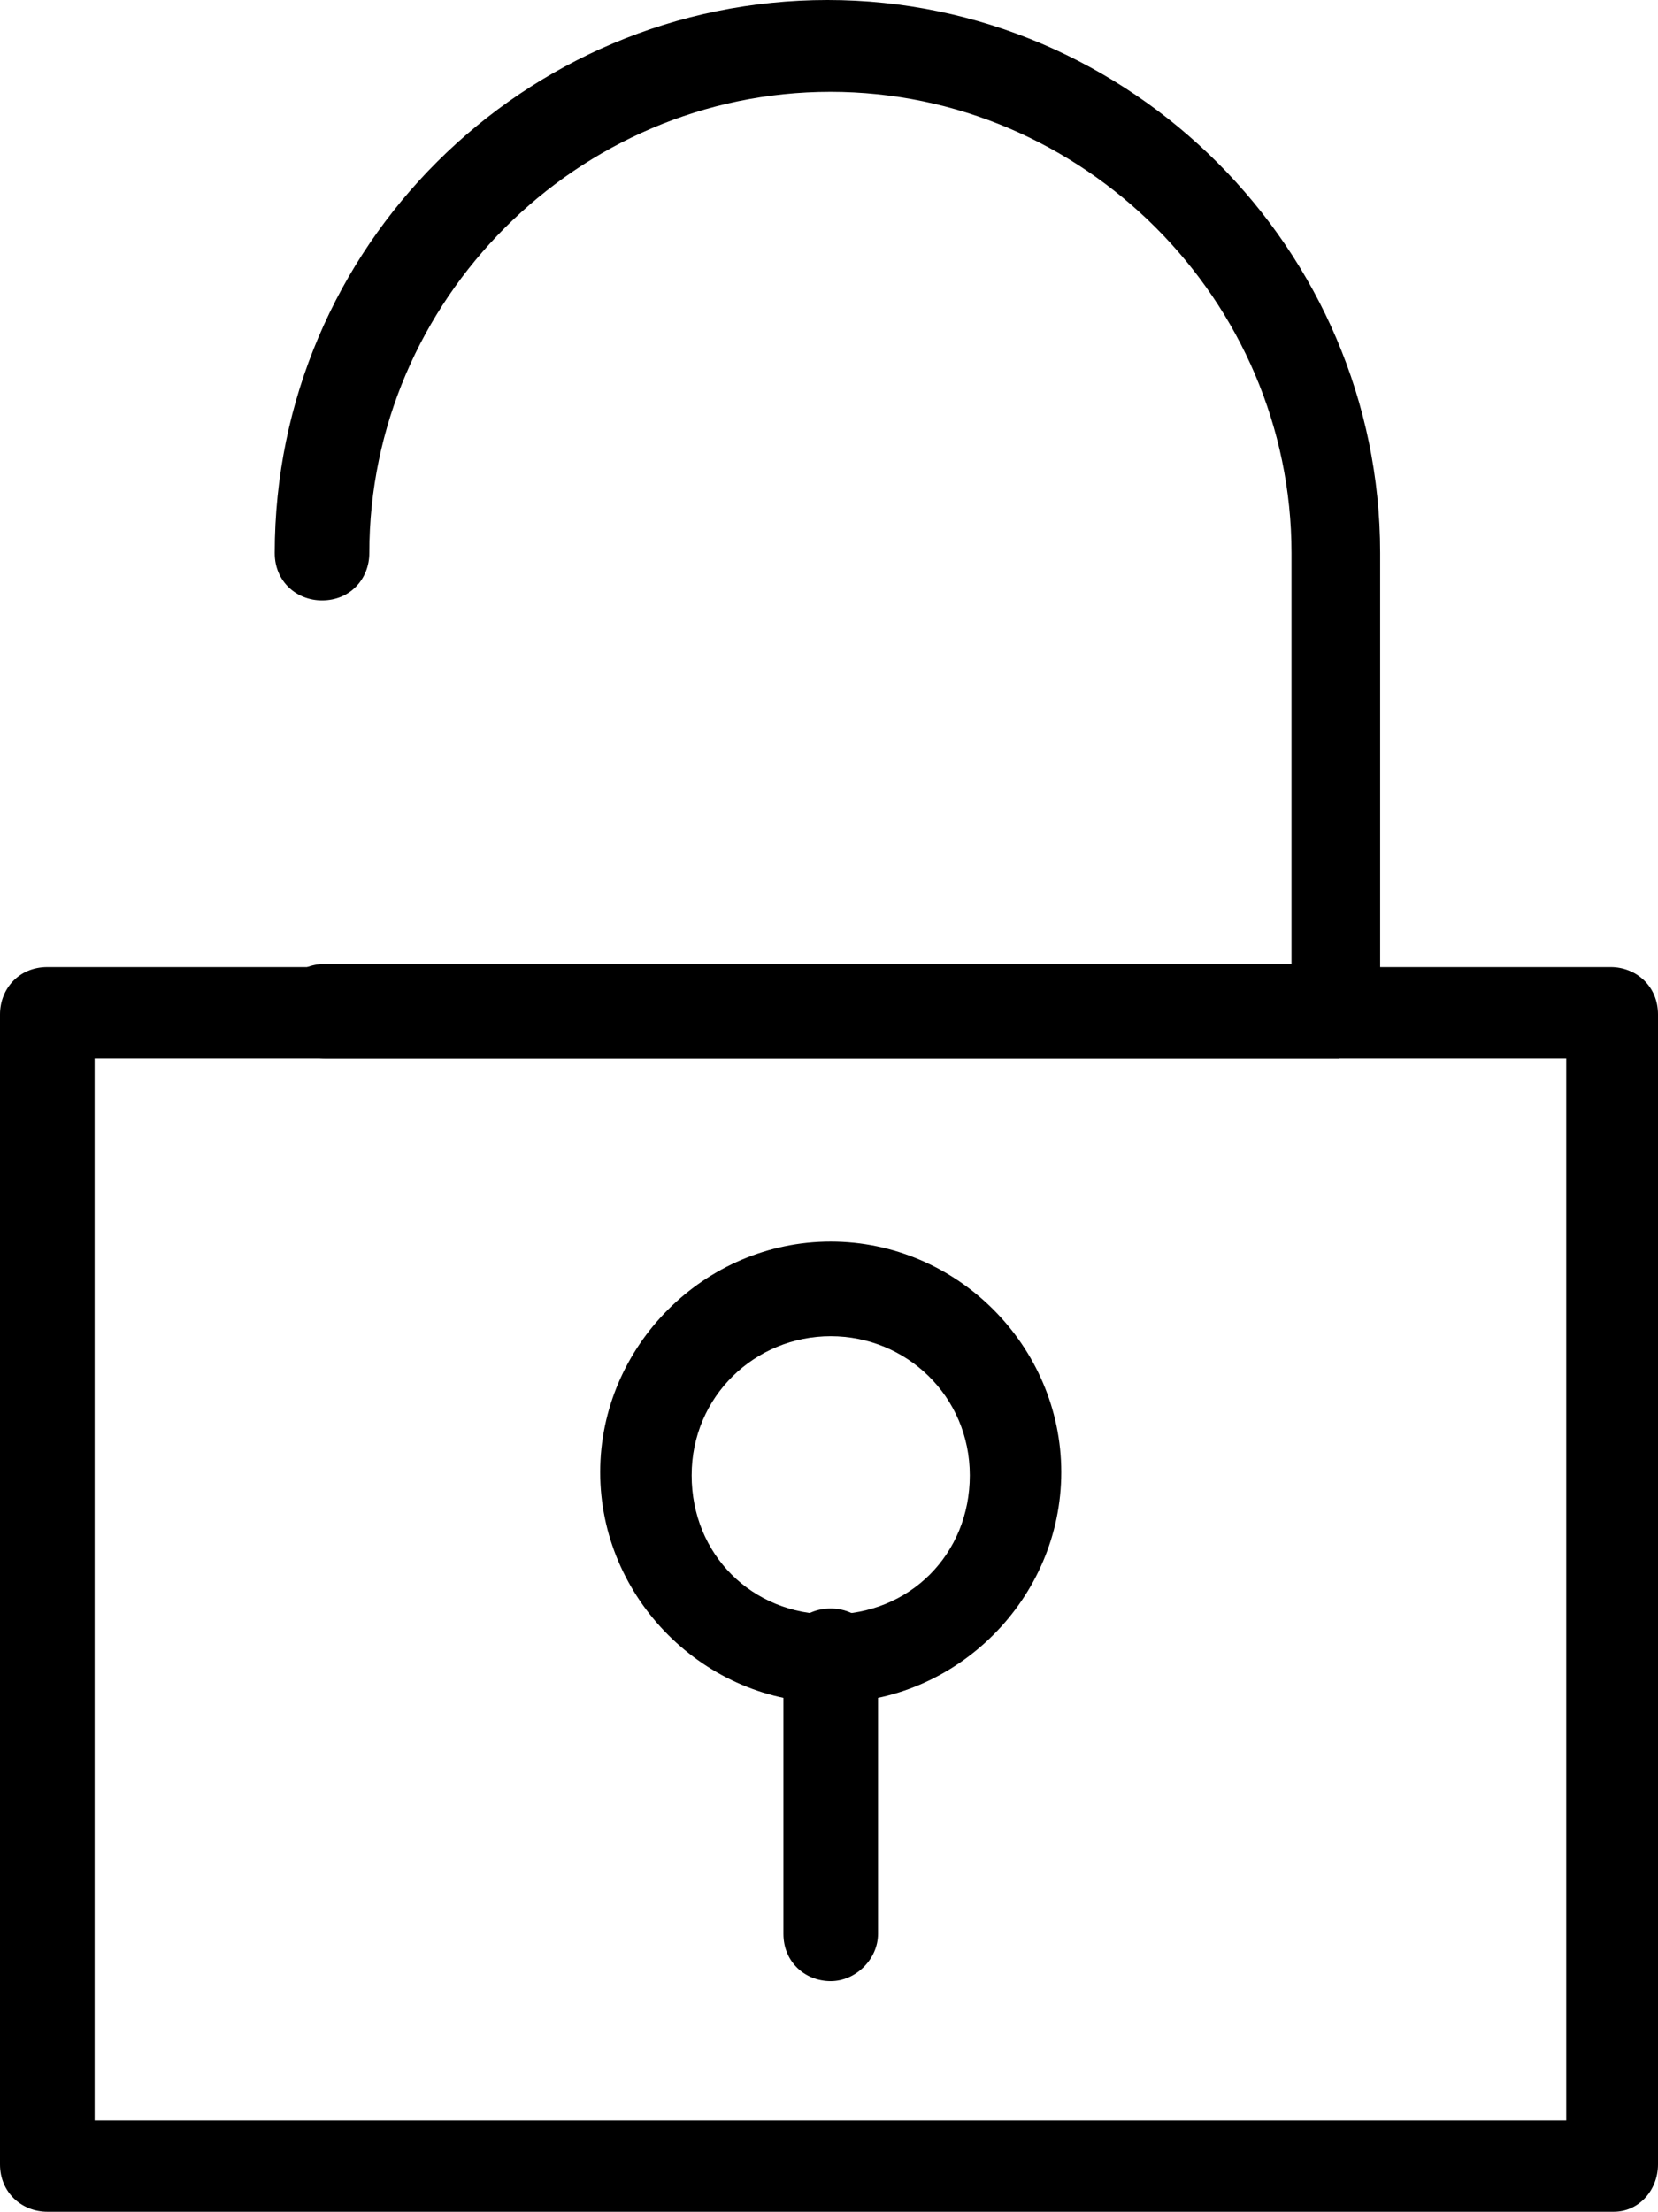 <svg xmlns="http://www.w3.org/2000/svg" id="Calque_2" data-name="Calque 2" viewBox="0 0 52.93 70.58"><defs><style>      .cls-1 {        stroke-width: 0px;      }    </style></defs><g id="_1" data-name="1"><g id="_477_Lock_Unlocked_User_Interface" data-name="477, Lock, Unlocked, User Interface"><g><path class="cls-1" d="m51.52,70.58H1.51c-.81,0-1.51-.61-1.51-1.51v-36.7c0-.81.6-1.51,1.51-1.51h49.91c.81,0,1.51.61,1.51,1.51v36.7c0,.81-.6,1.51-1.41,1.51Zm-48.5-2.92h46.98v-33.88H3.02v33.88Z"></path><path class="cls-1" d="m42.75,33.78H10.38c-.81,0-1.51-.61-1.51-1.51,0-.81.6-1.51,1.51-1.51h30.85v-13.11c0-8.07-6.65-14.72-14.72-14.72s-14.72,6.65-14.72,14.72c0,.81-.6,1.51-1.51,1.51-.81,0-1.51-.6-1.51-1.51C8.77,7.86,16.74,0,26.42,0s17.64,7.97,17.64,17.64v14.72c.1.81-.6,1.41-1.31,1.41Z"></path><path class="cls-1" d="m26.52,54.34c-4.03,0-7.36-3.33-7.36-7.36s3.33-7.36,7.36-7.36,7.36,3.33,7.36,7.36-3.33,7.36-7.36,7.36Zm0-11.7c-2.42,0-4.44,1.92-4.44,4.44s1.92,4.44,4.44,4.44,4.44-1.92,4.44-4.44-2.02-4.44-4.44-4.44Z"></path><path class="cls-1" d="m26.52,63.22c-.81,0-1.51-.6-1.51-1.51v-8.87c0-.81.6-1.51,1.51-1.51.81,0,1.51.6,1.51,1.51v8.87c0,.81-.71,1.51-1.51,1.51Z"></path></g></g></g></svg>